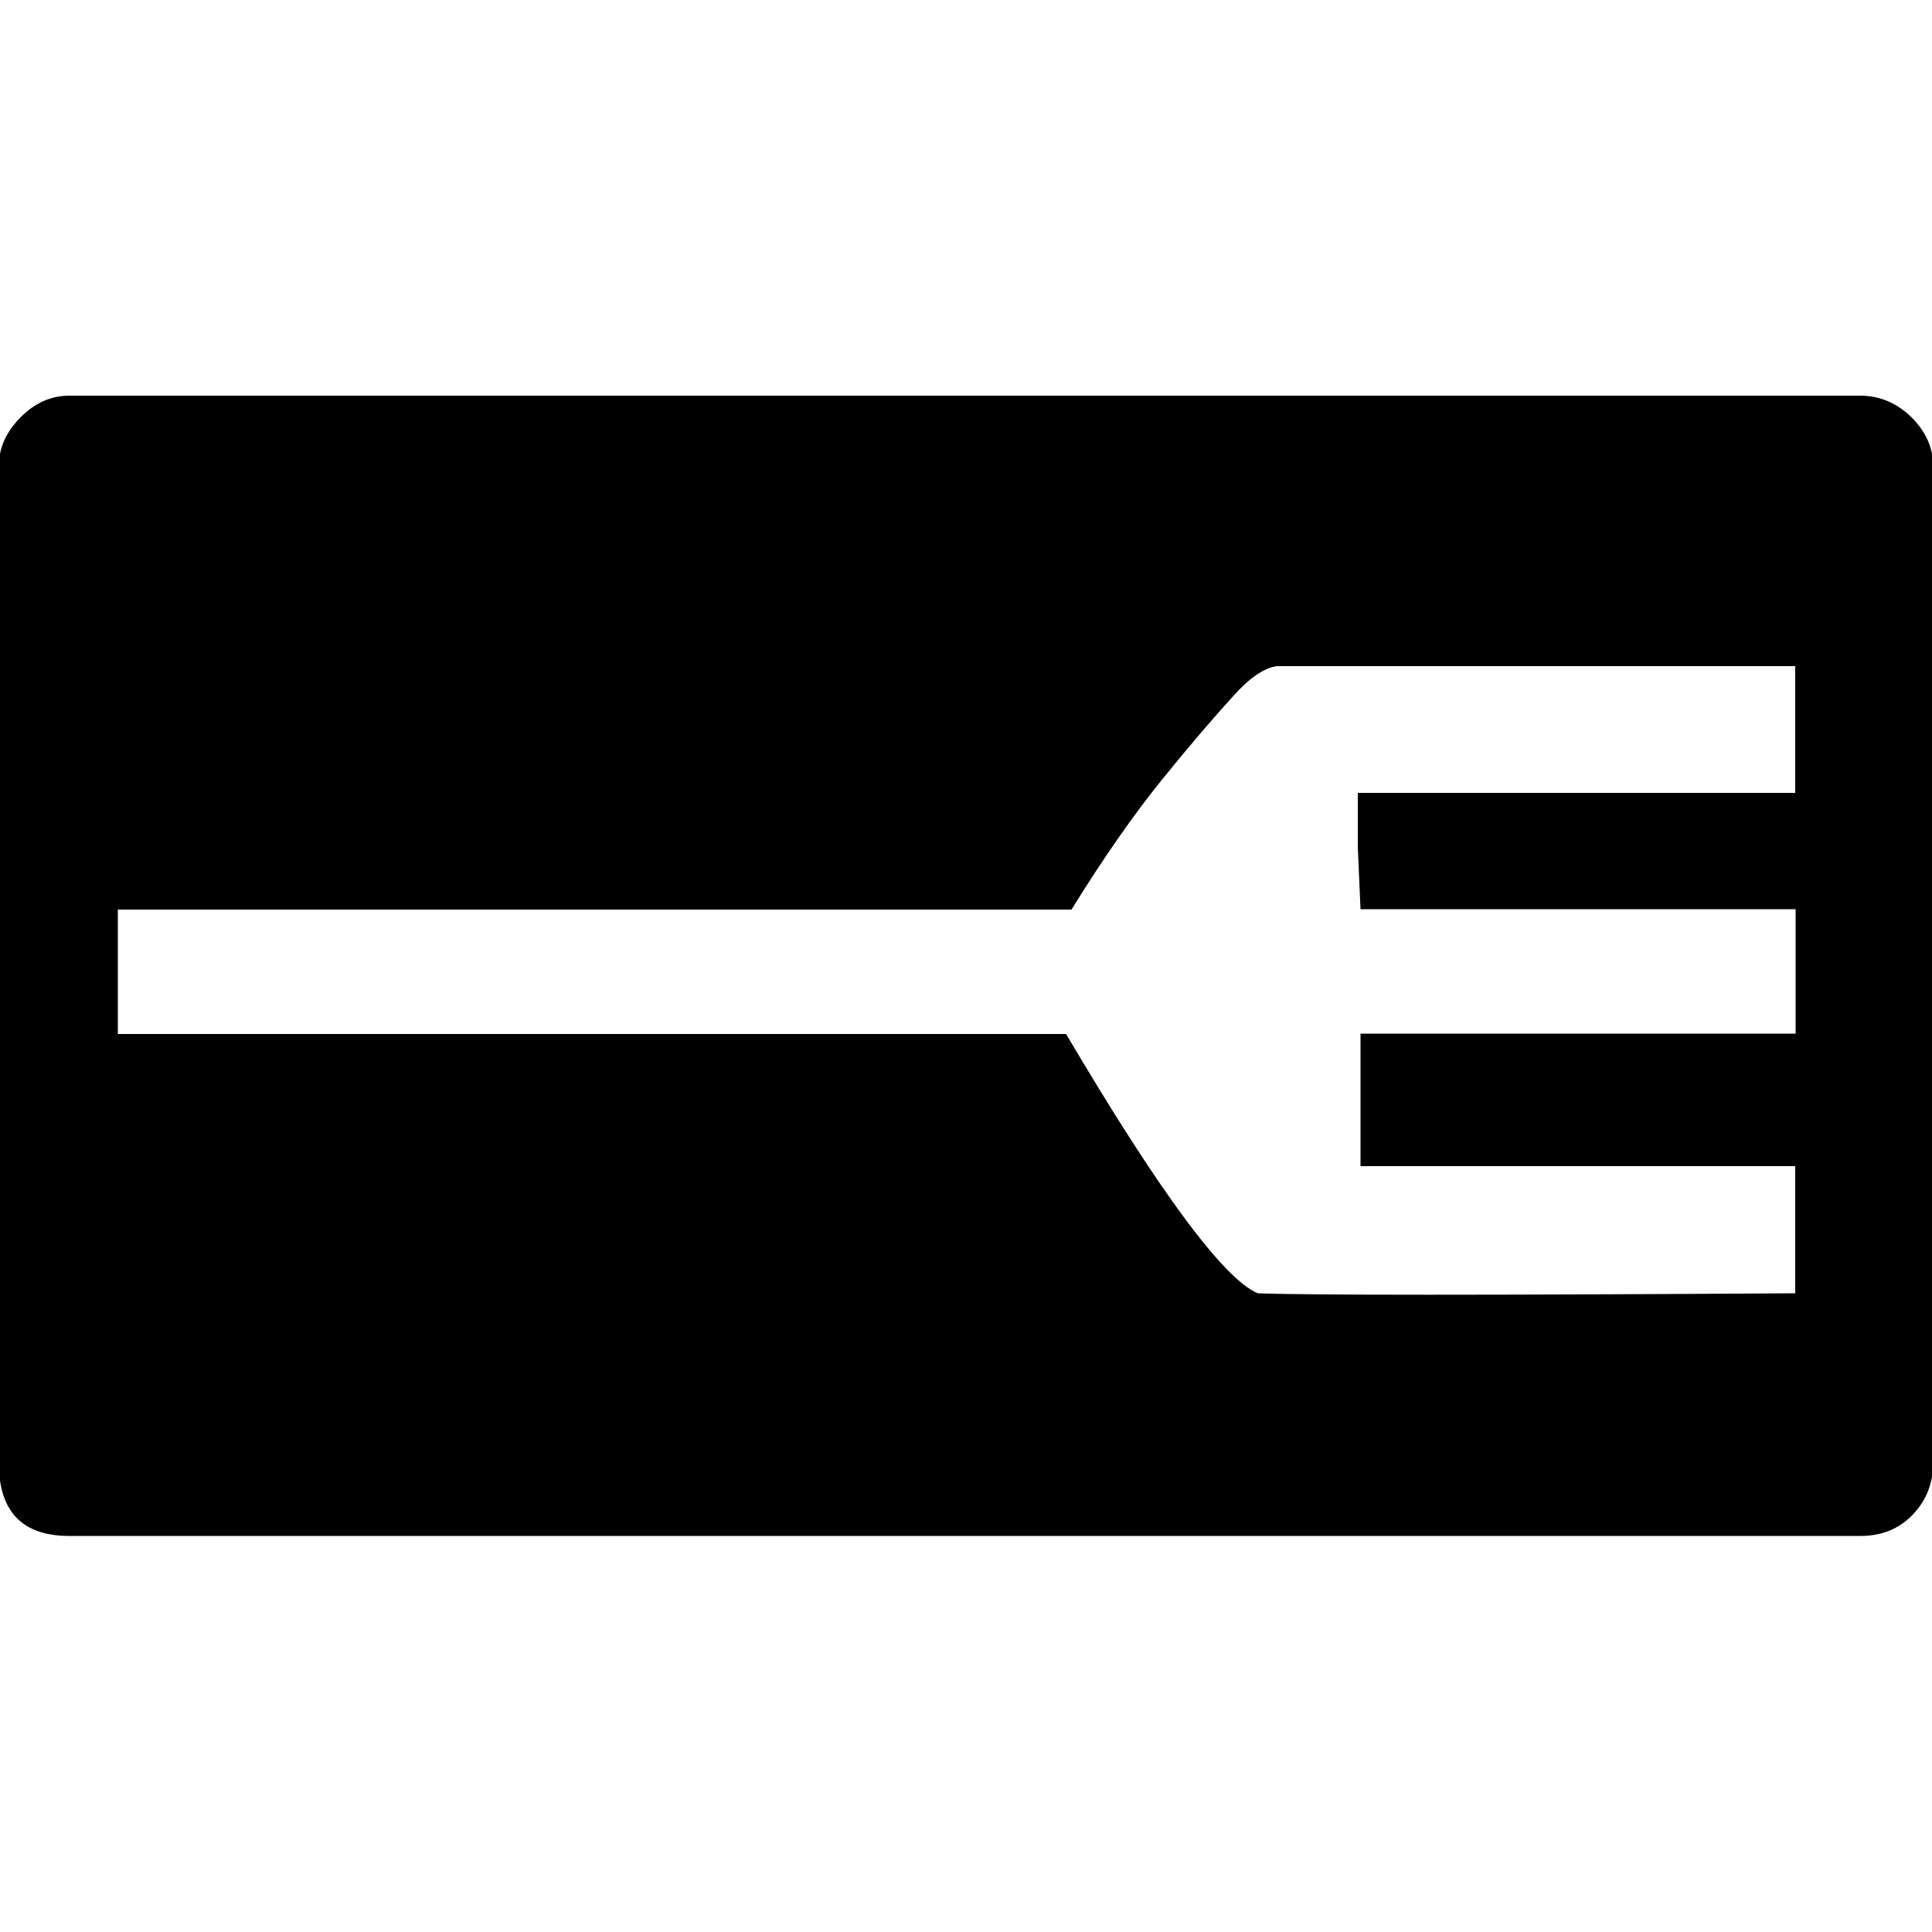 ﻿<svg version="1.1" xmlns="http://www.w3.org/2000/svg" xmlns:xlink="http://www.w3.org/1999/xlink" x="0px" y="0px" viewBox="0 0 500 500" style="enable-background:new 0 0 500 500;" xml:space="preserve">
<g>
	<path d="M500.3,378.6c0,5.1-1.7,9.6-5.2,13.3c-3.5,3.7-8,5.6-13.6,5.6H17.9c-12.1,0-18.2-6.3-18.2-18.9v-258   c0-4.7,1.9-8.8,5.6-12.6c3.7-3.7,7.9-5.6,12.6-5.6h463.5c5.1,0,9.5,1.9,13.3,5.6c3.7,3.7,5.6,7.9,5.6,12.6V378.6z M464.6,205.3   v-32.9H330.4c-3.3,0.5-7,3-11.2,7.7c-5.1,5.6-11.3,12.8-18.5,21.7c-7.2,8.9-15,20-23.4,33.6H30.5v32.2h245.4   c24.2,41,40.8,63.4,49.6,67.1c13,0.5,59.4,0.5,139.1,0v-32.9H352.1v-34.3h112.6v-32.2H352.1l-0.7-16.1v-14H464.6z" />
</g>
</svg>
